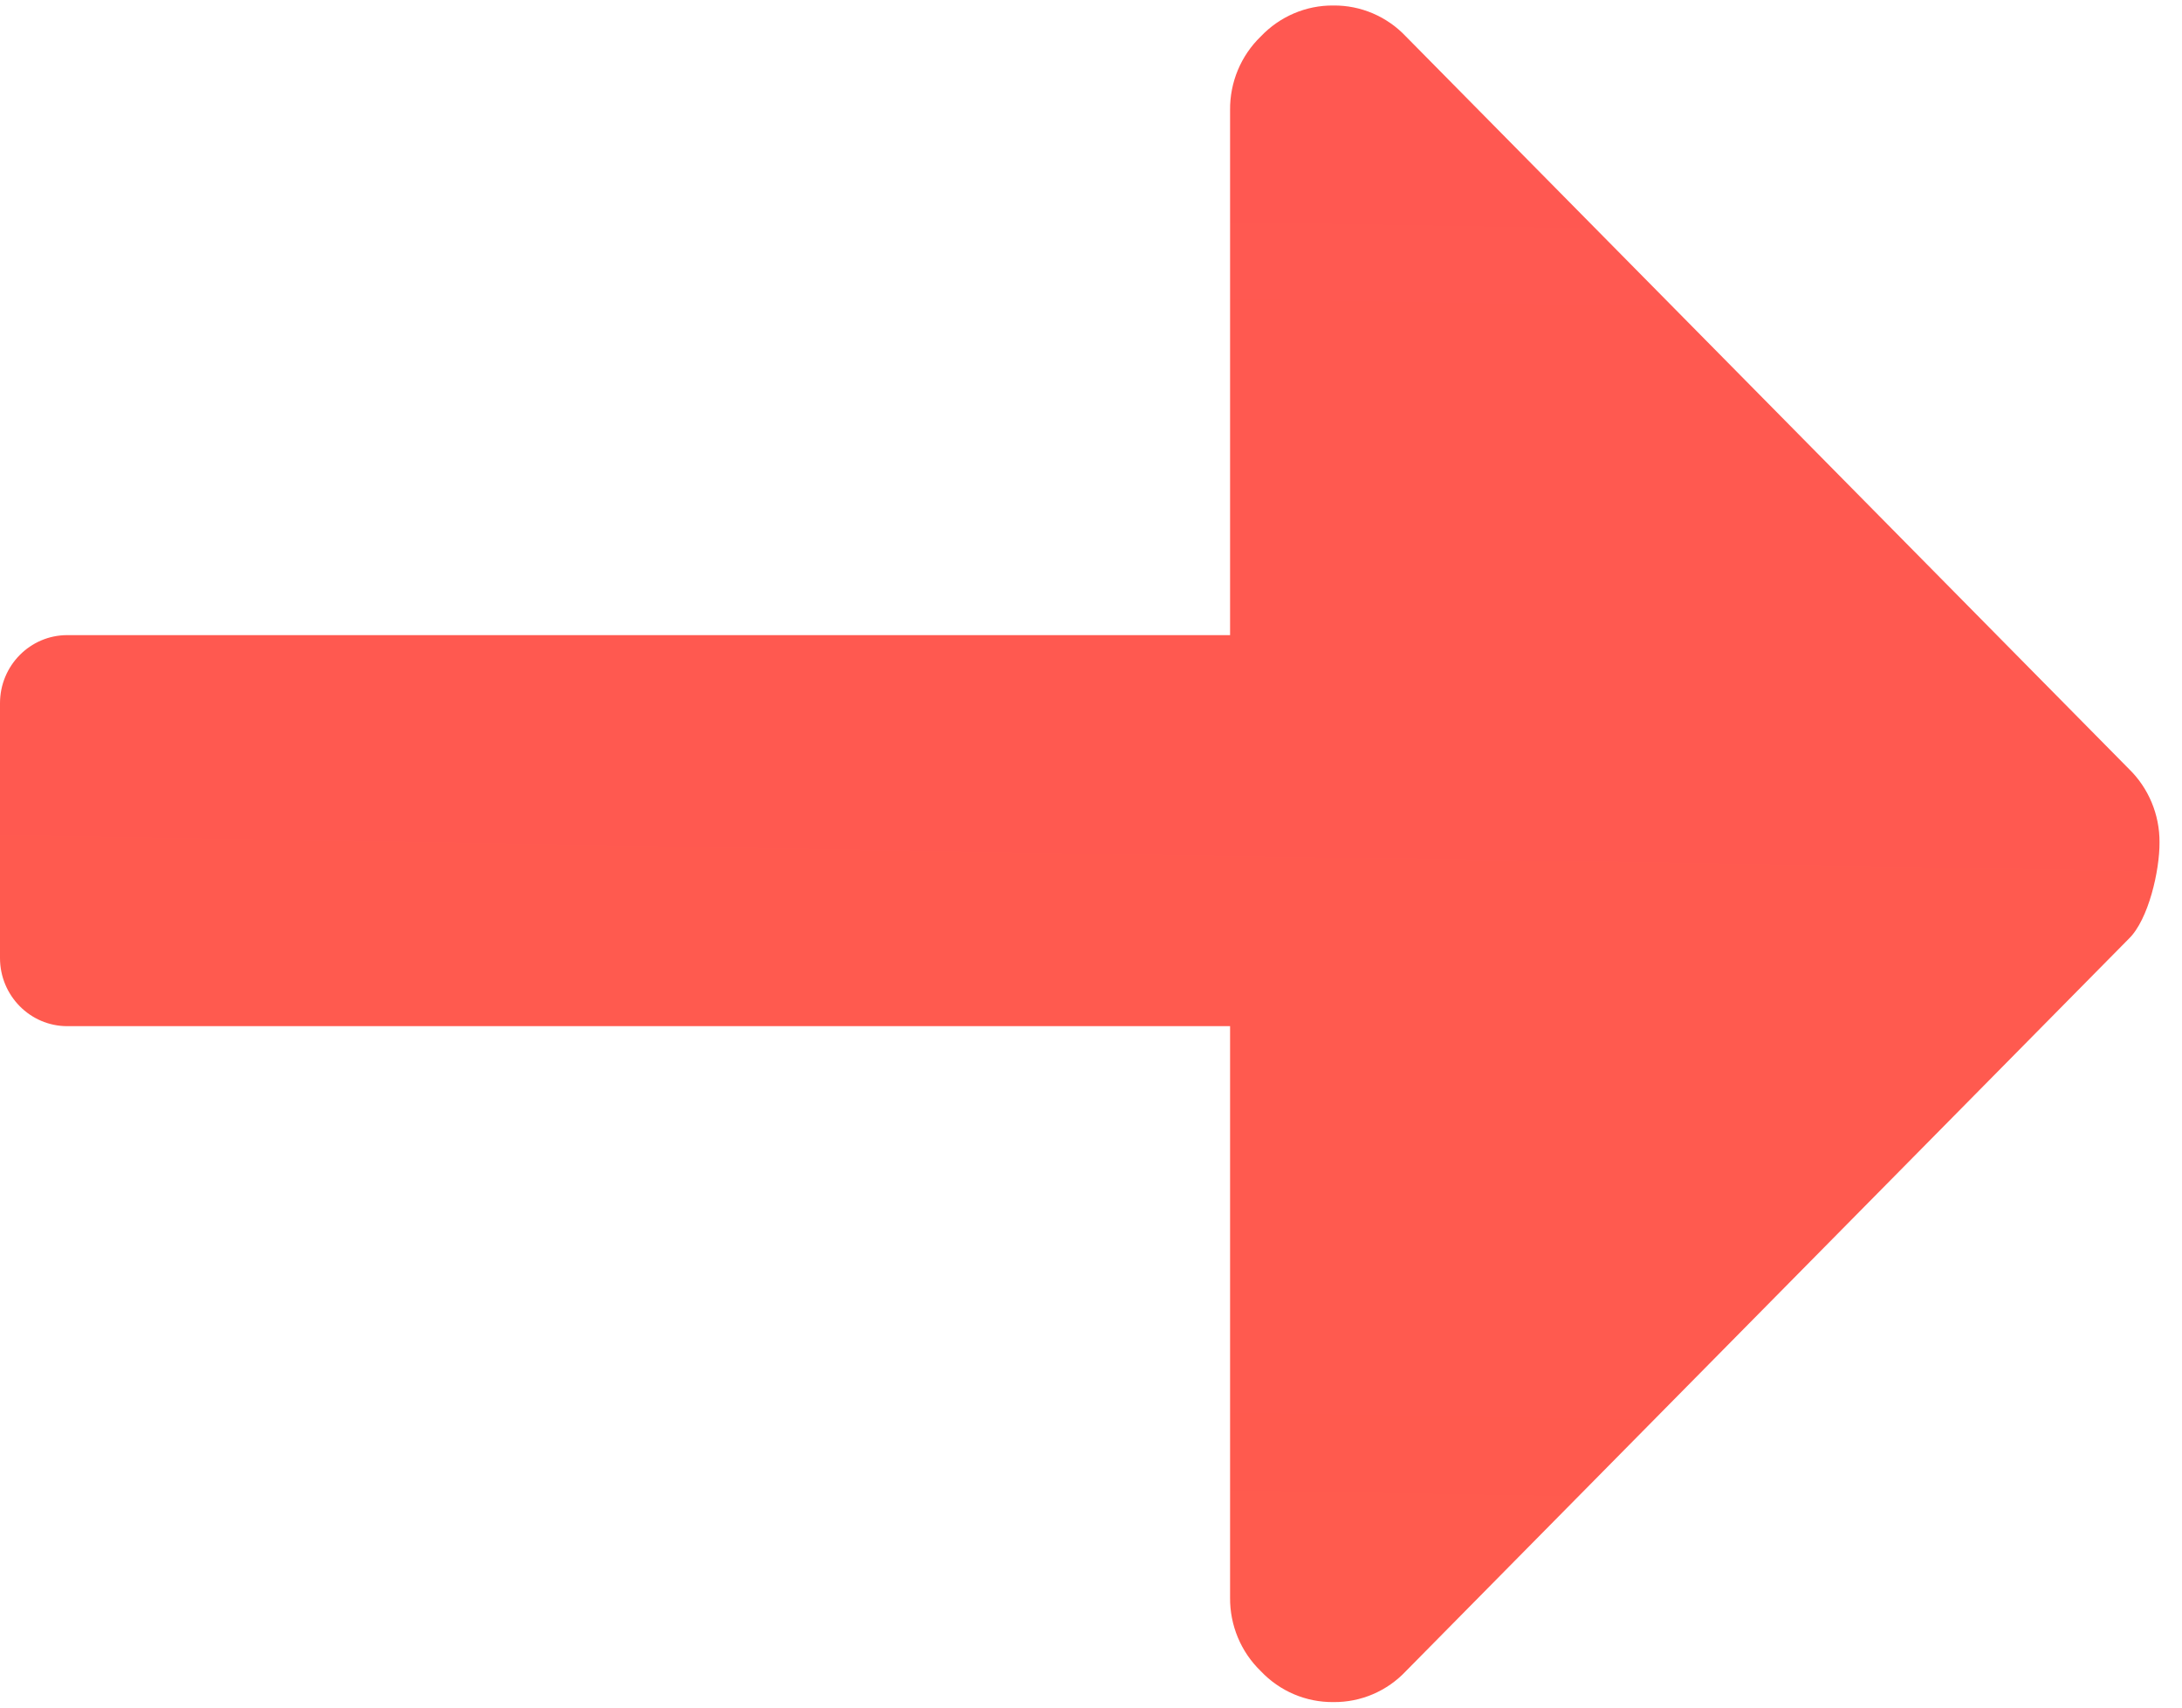﻿<?xml version="1.0" encoding="utf-8"?>
<svg version="1.1" xmlns:xlink="http://www.w3.org/1999/xlink" width="23px" height="18px" xmlns="http://www.w3.org/2000/svg">
  <defs>
    <linearGradient gradientUnits="userSpaceOnUse" x1="16.339" y1="-281.679" x2="6.661" y2="299.679" id="LinearGradient315">
      <stop id="Stop316" stop-color="#ff2e81" offset="0" />
      <stop id="Stop317" stop-color="#ff851e" offset="1" />
    </linearGradient>
  </defs>
  <g transform="matrix(1 0 0 1 -687 -4024 )">
    <path d="M 14.055 17.942  C 13.766 17.945  13.489 17.827  13.289 17.615  C 13.08 17.413  12.963 17.132  12.966 16.84  C 12.966 16.84  12.966 10.817  12.966 10.817  C 12.966 10.817  0.709 10.817  0.709 10.817  C 0.318 10.817  0 10.495  0 10.099  C 0 10.099  0 7.413  0 7.413  C 0 7.016  0.318 6.695  0.709 6.695  C 0.709 6.695  12.966 6.695  12.966 6.695  C 12.966 6.695  12.966 1.16  12.966 1.16  C 12.963 0.868  13.08 0.587  13.289 0.385  C 13.489 0.174  13.766 0.055  14.055 0.058  C 14.344 0.055  14.621 0.174  14.82 0.385  C 14.82 0.385  22.44 8.105  22.44 8.105  C 22.648 8.307  22.765 8.588  22.763 8.88  C 22.765 9.173  22.648 9.693  22.44 9.895  C 22.44 9.895  14.82 17.615  14.82 17.615  C 14.621 17.827  14.344 17.945  14.055 17.942  Z " fill-rule="nonzero" fill="url(#LinearGradient315)" stroke="none" transform="matrix(1 0 0 1 687 4024 )" />
  </g>
</svg>